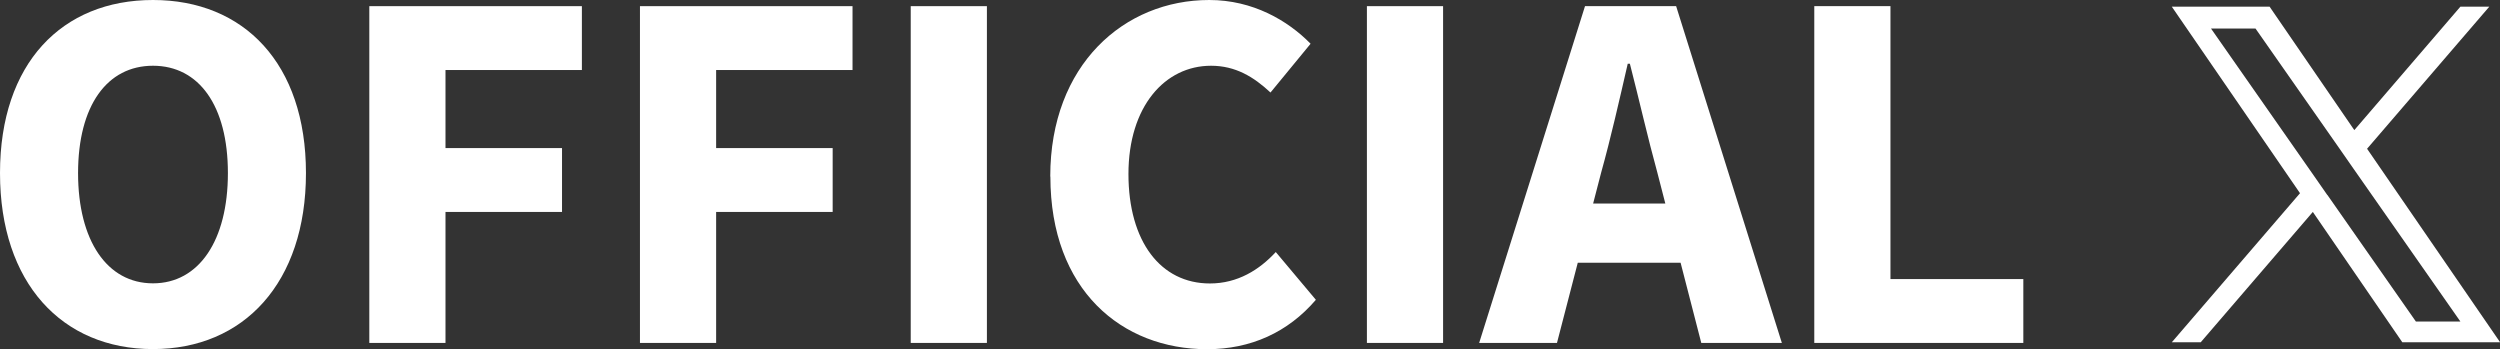 <?xml version="1.0" encoding="UTF-8"?>
<svg id="_レイヤー_1" data-name="レイヤー 1" xmlns="http://www.w3.org/2000/svg" width="198.88" height="27.77" viewBox="0 0 198.88 27.77">
  <rect x="0" y="0" width="198.88" height="27.77" fill="#333333" stroke="none"/>
  <defs>
    <style>
      .cls-1 {
        fill: #fff;
      }
    </style>
  </defs>
  <path class="cls-1" d="M188.3,11.84l9.73-11.31h-2.3l-8.44,9.82-6.74-9.82h-7.78l10.2,14.84-10.2,11.86h2.3l8.92-10.37,7.12,10.37h7.78l-10.58-15.39h0ZM185.14,15.51l-1.03-1.48-8.22-11.76h3.54l6.64,9.49,1.03,1.48,8.63,12.34h-3.54l-7.04-10.07h0Z"/>
  <g>
    <path class="cls-1" d="M0,13.77C0,5.02,4.94,0,12.17,0s12.17,5.05,12.17,13.77-4.94,14-12.17,14S0,22.52,0,13.77ZM18.13,13.77c0-5.37-2.31-8.54-5.96-8.54s-5.96,3.17-5.96,8.54,2.31,8.77,5.96,8.77,5.96-3.4,5.96-8.77Z"/>
    <path class="cls-1" d="M29.38.49h16.91v5.08h-10.85v6.21h9.27v5.08h-9.27v10.42h-6.06V.49Z"/>
    <path class="cls-1" d="M50.91.49h16.91v5.08h-10.85v6.21h9.27v5.08h-9.27v10.42h-6.06V.49Z"/>
    <path class="cls-1" d="M72.45.49h6.06v26.79h-6.06V.49Z"/>
    <path class="cls-1" d="M83.55,14.04c0-8.89,5.88-14.04,12.65-14.04,3.46,0,6.25,1.63,8.06,3.48l-3.19,3.88c-1.34-1.25-2.79-2.13-4.73-2.13-3.67,0-6.57,3.24-6.57,8.61s2.56,8.71,6.48,8.71c2.2,0,3.93-1.08,5.24-2.5l3.19,3.8c-2.22,2.59-5.18,3.93-8.65,3.93-6.79,0-12.47-4.71-12.47-13.73Z"/>
    <path class="cls-1" d="M108.74.49h6.06v26.79h-6.06V.49Z"/>
    <path class="cls-1" d="M126.09.49h7.25l8.41,26.79h-6.41l-3.5-13.57c-.74-2.68-1.46-5.85-2.18-8.64h-.17c-.65,2.83-1.36,5.96-2.11,8.64l-3.52,13.57h-6.19L126.09.49ZM123.22,16.19h12.89v4.71h-12.89v-4.71Z"/>
    <path class="cls-1" d="M144.33.49h6.06v21.71h10.57v5.08h-16.63V.49Z"/>
  </g>
</svg>